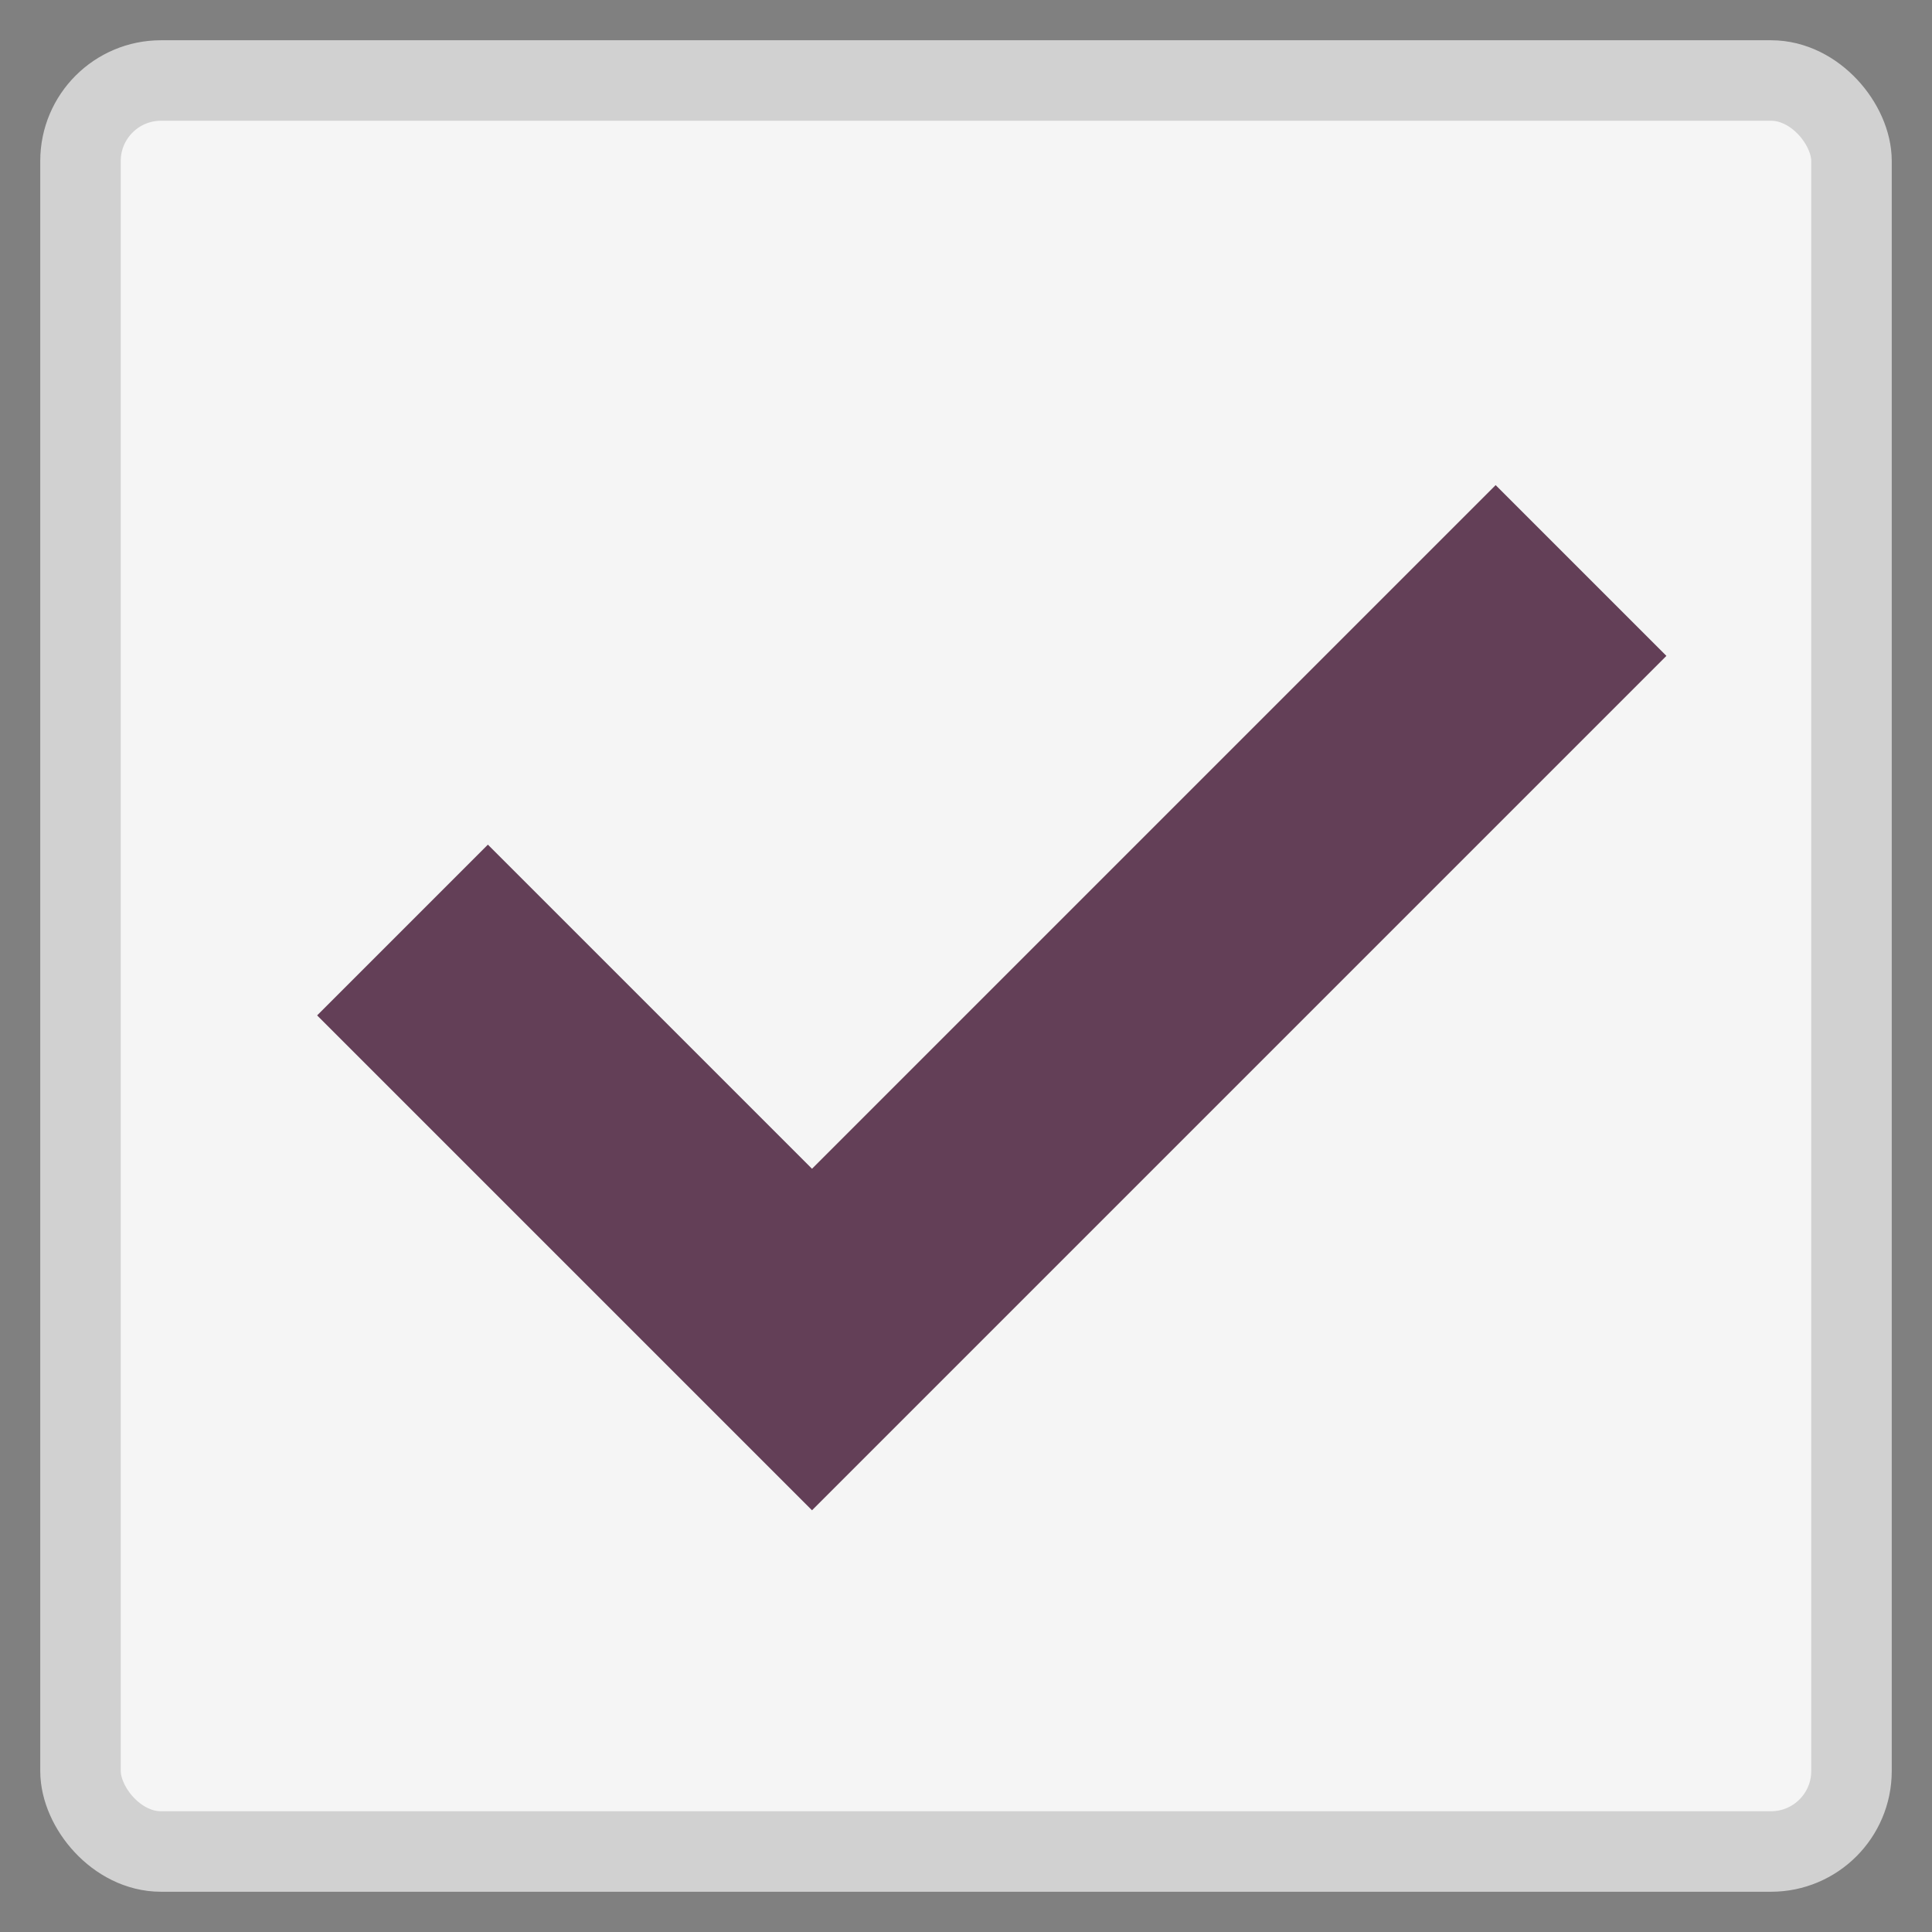 <?xml version="1.0" encoding="UTF-8"?>
<svg width="24px" height="24px" viewBox="0 0 24 24" version="1.1" xmlns="http://www.w3.org/2000/svg" xmlns:xlink="http://www.w3.org/1999/xlink">
    <rect x="0" y="0" width="24" height="24" fill="#808080" stroke="none"/>
    <!-- Generator: Sketch 53.1 (72631) - https://sketchapp.com -->
    <title>check-on</title>
    <desc>Created with Sketch.</desc>
    <g id="Page-1" stroke="none" stroke-width="1" fill="none" fill-rule="evenodd">
        <g id="Artboard-Copy-2" transform="translate(-5, -31)">
            <g id="check-on" transform="translate(6, 32)">
                <rect id="checkbox-copy" stroke="#D1D1D1" fill="#F5F5F5" x="0" y="0" width="22" height="22" rx="1"></rect>
                <polyline id="checkmark-copy" stroke="#633F57" stroke-width="3" points="4 10.553 9.087 15.64 18.64 6.087"></polyline>
            </g>
        </g>
    </g>
</svg>
